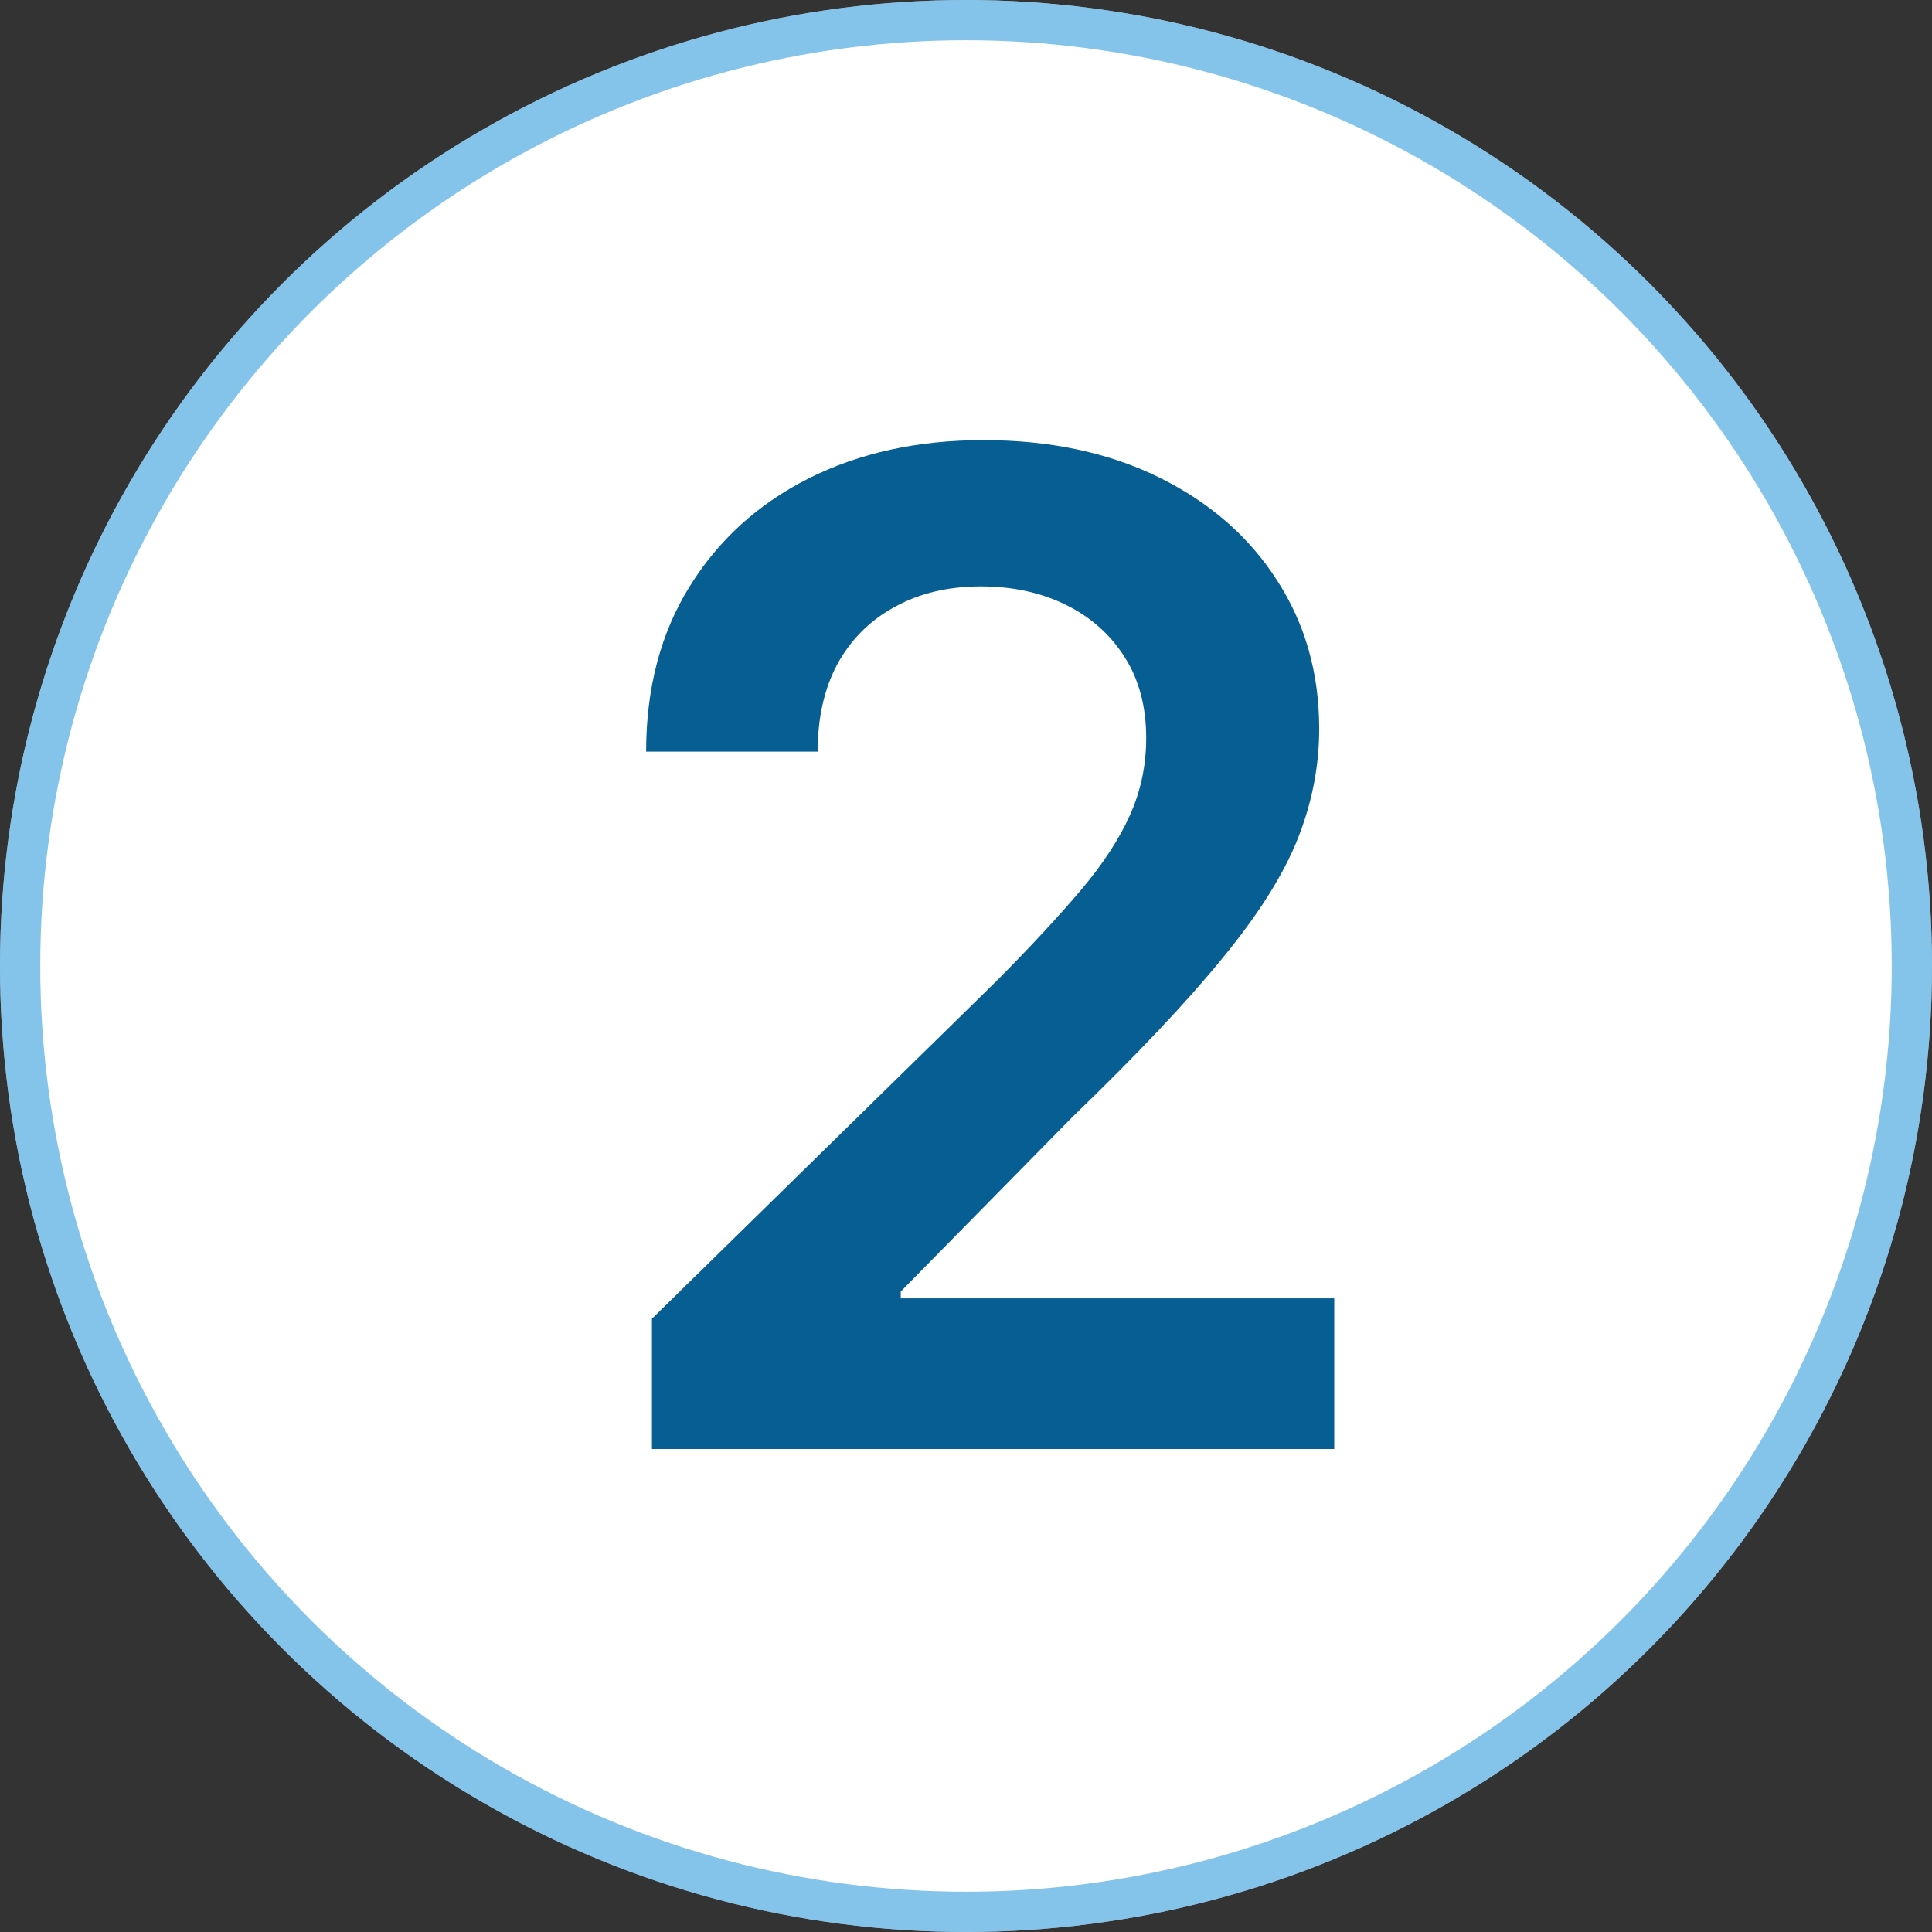 <svg width="48" height="48" viewBox="0 0 48 48" fill="none" xmlns="http://www.w3.org/2000/svg">
<rect x="0" y="0" width="48" height="48" fill="#333333" stroke="none"/>
<circle cx="24" cy="24" r="24" fill="white"/>
<circle cx="24" cy="24" r="23.5" stroke="#0B8AD8" stroke-opacity="0.5"/>
<path d="M16.197 36V32.764L24.782 24.349C25.603 23.52 26.287 22.783 26.834 22.139C27.382 21.495 27.792 20.871 28.066 20.268C28.34 19.664 28.477 19.02 28.477 18.336C28.477 17.555 28.299 16.887 27.945 16.332C27.591 15.768 27.104 15.334 26.484 15.028C25.865 14.722 25.16 14.569 24.371 14.569C23.558 14.569 22.846 14.738 22.234 15.076C21.623 15.406 21.148 15.877 20.81 16.489C20.48 17.1 20.315 17.829 20.315 18.674H16.053C16.053 17.104 16.411 15.74 17.127 14.581C17.843 13.422 18.829 12.524 20.085 11.889C21.349 11.253 22.798 10.935 24.432 10.935C26.09 10.935 27.547 11.245 28.803 11.864C30.058 12.484 31.032 13.333 31.724 14.412C32.425 15.491 32.775 16.722 32.775 18.107C32.775 19.032 32.598 19.942 32.244 20.835C31.889 21.729 31.266 22.719 30.372 23.805C29.487 24.892 28.243 26.208 26.641 27.754L22.379 32.088V32.257H33.149V36H16.197Z" fill="#065E93"/>
</svg>
